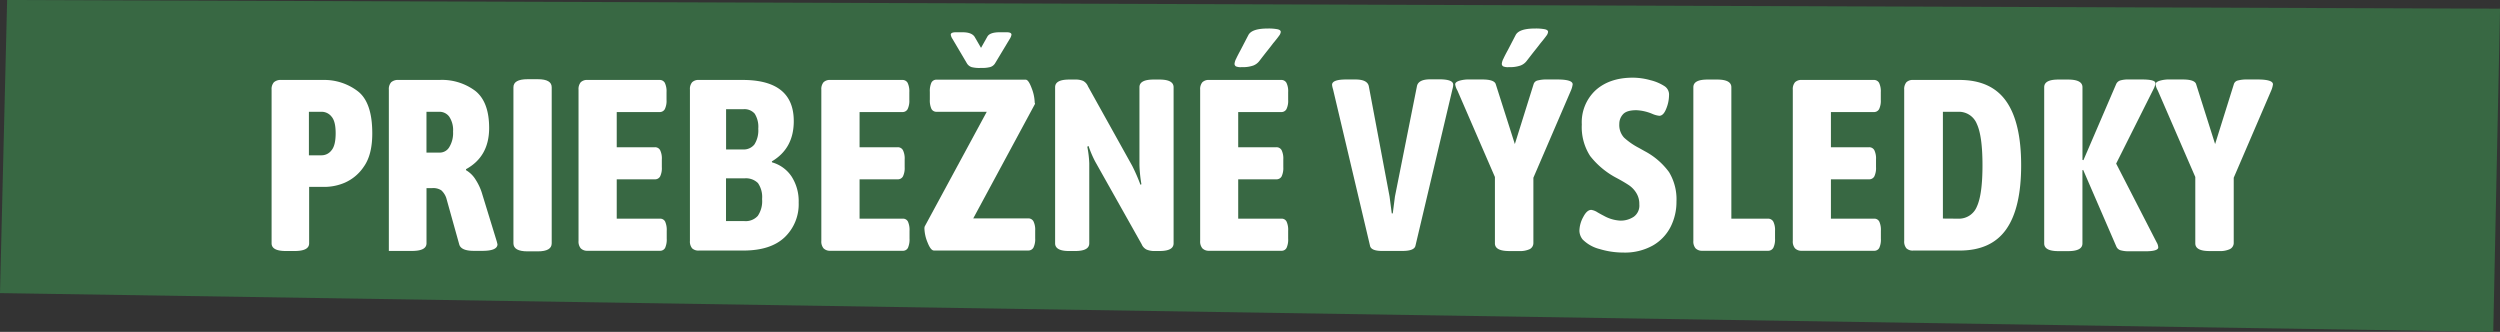 <svg xmlns="http://www.w3.org/2000/svg" viewBox="0 0 648.58 86.09"><rect x="0" y="0" width="648.58" height="86.09" fill="#333333" stroke="none"/><defs><style>.cls-1{isolation:isolate;}.cls-2{fill:#386843;mix-blend-mode:multiply;}.cls-3{fill:#fff;}</style></defs><title>ramcek s textom</title><g class="cls-1"><g id="Layer_1" data-name="Layer 1"><polygon class="cls-2" points="646.83 86.09 0 76.04 1.85 0 648.59 2.25 646.83 86.09"/><path class="cls-3" d="M70.46,63.12V23.27a2.67,2.67,0,0,1,.6-1.93,2.66,2.66,0,0,1,1.93-.6H83.93a14.32,14.32,0,0,1,8.83,2.88q3.83,2.88,3.82,11c0,3.72-.74,6.59-2.21,8.64a11.47,11.47,0,0,1-4.93,4.14,13.44,13.44,0,0,1-4.87,1.08H80.2V63.12c0,1.35-1.26,2-3.79,2H74.26C71.73,65.14,70.46,64.47,70.46,63.12Zm13-22.83A3.22,3.22,0,0,0,86,39c.72-.84,1.08-2.32,1.08-4.43s-.36-3.51-1.08-4.33A3.27,3.27,0,0,0,83.49,29H80.14V40.29Z"/><path class="cls-3" d="M100.88,65.14V23.27a2.67,2.67,0,0,1,.6-1.93,2.66,2.66,0,0,1,1.93-.6H114a14.41,14.41,0,0,1,9.36,2.88q3.54,2.88,3.54,9.58,0,7.41-6,10.69v.26a7.14,7.14,0,0,1,2.53,2.52,14.12,14.12,0,0,1,1.71,3.8l3.73,12.14.19.76c0,1.14-1.31,1.71-3.92,1.71h-2.22c-2.23,0-3.5-.57-3.79-1.71l-3.35-12a4.8,4.8,0,0,0-1.3-2,3.84,3.84,0,0,0-2.31-.57h-1.52v14.3c0,1.35-1.26,2-3.79,2h-6Zm13.28-25.55a2.86,2.86,0,0,0,2.38-1.39,7,7,0,0,0,1-4.05,6.26,6.26,0,0,0-1-3.89A3.13,3.13,0,0,0,114,29h-3.36V39.59Z"/><path class="cls-3" d="M133.2,63.12V22.64c0-1.39,1.22-2.09,3.67-2.09h2.66c2.4,0,3.6.7,3.6,2.09V63.12c0,1.39-1.2,2.09-3.6,2.09h-2.66C134.42,65.21,133.2,64.51,133.2,63.12Z"/><path class="cls-3" d="M150.66,64.42a2.75,2.75,0,0,1-.57-1.93V23.27a2.77,2.77,0,0,1,.57-1.93,2.34,2.34,0,0,1,1.77-.6h18.66a1.51,1.51,0,0,1,1.39.76,5.06,5.06,0,0,1,.44,2.41v2a5,5,0,0,1-.44,2.4,1.49,1.49,0,0,1-1.39.76H160V38.2h9.87a1.48,1.48,0,0,1,1.39.76,4.89,4.89,0,0,1,.44,2.4v2a4.94,4.94,0,0,1-.44,2.41,1.49,1.49,0,0,1-1.39.75H160V56.73h11.2a1.43,1.43,0,0,1,1.36.76,5.36,5.36,0,0,1,.41,2.4v2a5.38,5.38,0,0,1-.41,2.41,1.45,1.45,0,0,1-1.36.76H152.43A2.34,2.34,0,0,1,150.66,64.42Z"/><path class="cls-3" d="M179.56,64.42a2.75,2.75,0,0,1-.57-1.93V23.21a2.67,2.67,0,0,1,.57-1.87,2.34,2.34,0,0,1,1.77-.6h11.32q13.29,0,13.28,10.69,0,7.08-5.69,10.44l.06.25a9,9,0,0,1,5.06,3.67,11.78,11.78,0,0,1,1.84,6.77,11.81,11.81,0,0,1-3.64,9Q199.93,65,192.84,65H181.33A2.34,2.34,0,0,1,179.56,64.42Zm13.16-25.65a3.51,3.51,0,0,0,3-1.3,6.8,6.8,0,0,0,1-4.08,6.41,6.41,0,0,0-.92-3.89,3.5,3.5,0,0,0-2.94-1.17h-4.49V38.77Zm.44,18.59A4.2,4.2,0,0,0,196.6,56a6.79,6.79,0,0,0,1.11-4.36,6.33,6.33,0,0,0-1.07-4.14,4.41,4.41,0,0,0-3.48-1.23h-4.81V57.36Z"/><path class="cls-3" d="M213.65,64.42a2.75,2.75,0,0,1-.57-1.93V23.27a2.77,2.77,0,0,1,.57-1.93,2.34,2.34,0,0,1,1.77-.6h18.66a1.51,1.51,0,0,1,1.39.76,5.06,5.06,0,0,1,.44,2.41v2a5,5,0,0,1-.44,2.4,1.49,1.49,0,0,1-1.39.76H223V38.2h9.86a1.48,1.48,0,0,1,1.39.76,4.88,4.88,0,0,1,.45,2.4v2a4.92,4.92,0,0,1-.45,2.41,1.49,1.49,0,0,1-1.39.75H223V56.73h11.19a1.42,1.42,0,0,1,1.36.76,5.36,5.36,0,0,1,.41,2.4v2a5.38,5.38,0,0,1-.41,2.41,1.44,1.44,0,0,1-1.36.76H215.42A2.34,2.34,0,0,1,213.65,64.42Z"/><path class="cls-3" d="M240.65,62.93a10.17,10.17,0,0,1-.82-3.54,1.67,1.67,0,0,1,.07-.64L256,29H243a1.43,1.43,0,0,1-1.36-.76,5.36,5.36,0,0,1-.41-2.4v-2a5.38,5.38,0,0,1,.41-2.41,1.45,1.45,0,0,1,1.36-.76h23.09c.51,0,1,.73,1.55,2.19a11,11,0,0,1,.79,3.63.57.57,0,0,0,.06.29.21.21,0,0,1,0,.22l-16,29.66h14.23a1.48,1.48,0,0,1,1.39.76,4.9,4.9,0,0,1,.45,2.4v2a4.92,4.92,0,0,1-.45,2.41,1.5,1.5,0,0,1-1.39.76H242.3C241.75,65,241.2,64.32,240.65,62.93ZM252.1,17.42a2.21,2.21,0,0,1-1.26-1l-3.73-6.32A2.68,2.68,0,0,1,246.66,9c0-.42.45-.63,1.33-.63h1.71c1.6,0,2.65.4,3.16,1.2l1.65,2.85,1.64-2.91c.42-.76,1.5-1.14,3.22-1.14h1.78q1.26,0,1.26.63a2.77,2.77,0,0,1-.44,1.08l-3.8,6.32a2.21,2.21,0,0,1-1.29,1,8.36,8.36,0,0,1-2.19.23h-.37A8.3,8.3,0,0,1,252.1,17.42Z"/><path class="cls-3" d="M273.73,63.12V22.64c0-1.35,1.22-2,3.67-2H279a4.81,4.81,0,0,1,2,.35,2.76,2.76,0,0,1,1.26,1.42L293.72,43a46.77,46.77,0,0,1,2.15,4.93l.25-.13a35.33,35.33,0,0,1-.51-5V22.64c0-1.35,1.23-2,3.67-2h1.52c2.45,0,3.67.67,3.67,2V63.12c0,1.35-1.22,2-3.67,2h-1.2a5.24,5.24,0,0,1-2.09-.35,2.66,2.66,0,0,1-1.33-1.42L284.1,41.87a27.92,27.92,0,0,1-1.7-4l-.32.19a27.69,27.69,0,0,1,.51,4.3V63.12c0,1.35-1.23,2-3.67,2H277.4C275,65.14,273.73,64.47,273.73,63.12Z"/><path class="cls-3" d="M311.93,64.42a2.75,2.75,0,0,1-.57-1.93V23.27a2.77,2.77,0,0,1,.57-1.93,2.34,2.34,0,0,1,1.77-.6h18.66a1.5,1.5,0,0,1,1.39.76,4.94,4.94,0,0,1,.44,2.41v2a4.92,4.92,0,0,1-.44,2.4,1.48,1.48,0,0,1-1.39.76H321.23V38.2h9.87a1.49,1.49,0,0,1,1.39.76,5,5,0,0,1,.44,2.4v2a5.06,5.06,0,0,1-.44,2.41,1.5,1.5,0,0,1-1.39.75h-9.87V56.73h11.19a1.41,1.41,0,0,1,1.36.76,5.22,5.22,0,0,1,.41,2.4v2a5.24,5.24,0,0,1-.41,2.41,1.43,1.43,0,0,1-1.36.76H313.7A2.34,2.34,0,0,1,311.93,64.42Zm8.73-47.19a.77.77,0,0,1-.38-.72,3.66,3.66,0,0,1,.41-1.27c.27-.59.67-1.35,1.17-2.28l2-3.85q.89-1.71,5-1.71a12.42,12.42,0,0,1,2.59.19c.55.13.82.36.82.69a1.92,1.92,0,0,1-.44,1c-.29.42-.82,1.09-1.58,2-.38.51-.85,1.12-1.42,1.83s-1.28,1.63-2.12,2.72A3.64,3.64,0,0,1,325.15,17a8.06,8.06,0,0,1-3,.41A3.18,3.18,0,0,1,320.66,17.23Z"/><path class="cls-3" d="M355.44,63.81l-9.61-40.66a5.49,5.49,0,0,1-.25-1.14c0-.93,1.22-1.39,3.67-1.39h2.4q3.17,0,3.48,1.83L360.5,51l.57,4.36h.26l.56-4.36,5.7-28.59q.32-1.83,3.48-1.83h2.34c2.4,0,3.6.46,3.6,1.39a4.46,4.46,0,0,1-.19,1.14l-9.61,40.66c-.21.89-1.33,1.33-3.35,1.33H358.8C356.77,65.14,355.65,64.7,355.44,63.81Z"/><path class="cls-3" d="M387.83,63.12V45.92l-9.74-22.46a4.42,4.42,0,0,1-.57-1.58c0-.38.32-.68,1-.91a8.55,8.55,0,0,1,2.81-.35h3.23q3.09,0,3.48,1.2L393,37.38l4.87-15.56a1.4,1.4,0,0,1,1.07-.95,9.11,9.11,0,0,1,2.41-.25H404q4,0,4,1.26a6.2,6.2,0,0,1-.44,1.58l-9.75,22.65v17a1.78,1.78,0,0,1-.94,1.52,6,6,0,0,1-2.79.5h-2.46C389.07,65.14,387.83,64.47,387.83,63.12ZM390,17.23a.75.75,0,0,1-.38-.72,3.45,3.45,0,0,1,.41-1.27q.4-.88,1.17-2.28l2-3.85q.89-1.71,5-1.71a12.53,12.53,0,0,1,2.6.19c.55.13.82.36.82.69a2,2,0,0,1-.44,1c-.3.42-.82,1.09-1.58,2-.38.51-.86,1.12-1.43,1.83s-1.27,1.63-2.12,2.72A3.61,3.61,0,0,1,394.47,17a8.13,8.13,0,0,1-3,.41A3.15,3.15,0,0,1,390,17.23Z"/><path class="cls-3" d="M415,64.61a9.49,9.49,0,0,1-4.43-2.5,3.79,3.79,0,0,1-.82-2.22,7.69,7.69,0,0,1,1-3.6c.63-1.22,1.32-1.84,2.08-1.84a4,4,0,0,1,1.62.64c.73.42,1.27.71,1.61.88a9.72,9.72,0,0,0,4.36,1.27,6.14,6.14,0,0,0,3.42-1,3.56,3.56,0,0,0,1.45-3.23,5.3,5.3,0,0,0-.76-2.91,6.58,6.58,0,0,0-1.86-2c-.74-.5-1.8-1.14-3.2-1.89a21.18,21.18,0,0,1-6.95-5.76,13.8,13.8,0,0,1-2.15-8.16,11.32,11.32,0,0,1,3.63-8.92q3.64-3.23,9.65-3.22a17.19,17.19,0,0,1,4.55.66,11.91,11.91,0,0,1,3.73,1.61A2.6,2.6,0,0,1,433,24.73a9.41,9.41,0,0,1-.73,3.48q-.72,1.83-1.8,1.83a6.24,6.24,0,0,1-1.83-.51,12,12,0,0,0-4.11-.94c-1.69,0-2.85.35-3.48,1.07a3.64,3.64,0,0,0-.95,2.47,4.84,4.84,0,0,0,1.23,3.57,17.87,17.87,0,0,0,3.89,2.69l1.46.82A18.53,18.53,0,0,1,433,44.65a13.6,13.6,0,0,1,1.93,7.65,14.32,14.32,0,0,1-1.52,6.55,11.71,11.71,0,0,1-4.61,4.84,14.85,14.85,0,0,1-7.66,1.83A21.13,21.13,0,0,1,415,64.61Z"/><path class="cls-3" d="M439.88,64.42a2.75,2.75,0,0,1-.57-1.93V22.64c0-1.35,1.22-2,3.67-2h2.52c2.45,0,3.67.67,3.67,2V56.73h9.43a1.54,1.54,0,0,1,1.45.76,4.9,4.9,0,0,1,.45,2.4v2a4.92,4.92,0,0,1-.45,2.41,1.56,1.56,0,0,1-1.45.76h-17A2.34,2.34,0,0,1,439.88,64.42Z"/><path class="cls-3" d="M465.68,64.42a2.75,2.75,0,0,1-.57-1.93V23.27a2.77,2.77,0,0,1,.57-1.93,2.34,2.34,0,0,1,1.77-.6h18.66a1.51,1.51,0,0,1,1.39.76,5.06,5.06,0,0,1,.44,2.41v2a5,5,0,0,1-.44,2.4,1.49,1.49,0,0,1-1.39.76H475V38.2h9.86a1.5,1.5,0,0,1,1.4.76,5,5,0,0,1,.44,2.4v2a5.06,5.06,0,0,1-.44,2.41,1.51,1.51,0,0,1-1.4.75H475V56.73h11.19a1.42,1.42,0,0,1,1.36.76,5.22,5.22,0,0,1,.41,2.4v2a5.24,5.24,0,0,1-.41,2.41,1.44,1.44,0,0,1-1.36.76H467.45A2.34,2.34,0,0,1,465.68,64.42Z"/><path class="cls-3" d="M494.58,64.42a2.75,2.75,0,0,1-.57-1.93V23.27a2.77,2.77,0,0,1,.57-1.93,2.34,2.34,0,0,1,1.77-.6h12q8.22,0,12.11,5.51t3.89,16.63q0,11.13-3.89,16.63T508.37,65h-12A2.34,2.34,0,0,1,494.58,64.42Zm13.47-7.69a5,5,0,0,0,4.81-3.13q1.46-3.14,1.46-10.72t-1.46-10.72A5,5,0,0,0,508.05,29h-4v27.7Z"/><path class="cls-3" d="M559.92,64.19c0,.64-1.1,1-3.29,1h-4.18a7.94,7.94,0,0,1-2.27-.25,1.72,1.72,0,0,1-1.14-1l-8.6-19.86-.19.07v19c0,1.35-1.25,2-3.74,2H534c-2.45,0-3.67-.67-3.67-2V22.64c0-1.35,1.22-2,3.67-2h2.52c2.49,0,3.74.67,3.74,2V41.49l.25.06L549,21.82a1.74,1.74,0,0,1,1.07-.95,7.09,7.09,0,0,1,2.15-.25h3.48c2.32,0,3.48.31,3.48.95a3.88,3.88,0,0,1-.38,1.32L549,42.44l10.5,20.43A2.78,2.78,0,0,1,559.92,64.19Z"/><path class="cls-3" d="M569.53,63.12V45.92l-9.74-22.46a4.42,4.42,0,0,1-.57-1.58c0-.38.33-.68,1-.91a8.55,8.55,0,0,1,2.81-.35h3.23q3.1,0,3.48,1.2l4.93,15.56,4.87-15.56a1.41,1.41,0,0,1,1.08-.95,9,9,0,0,1,2.4-.25h2.66c2.65,0,4,.42,4,1.26a6.2,6.2,0,0,1-.44,1.58l-9.74,22.65v17a1.79,1.79,0,0,1-1,1.52,5.93,5.93,0,0,1-2.78.5h-2.47C570.77,65.14,569.53,64.47,569.53,63.12Z"/></g></g></svg>